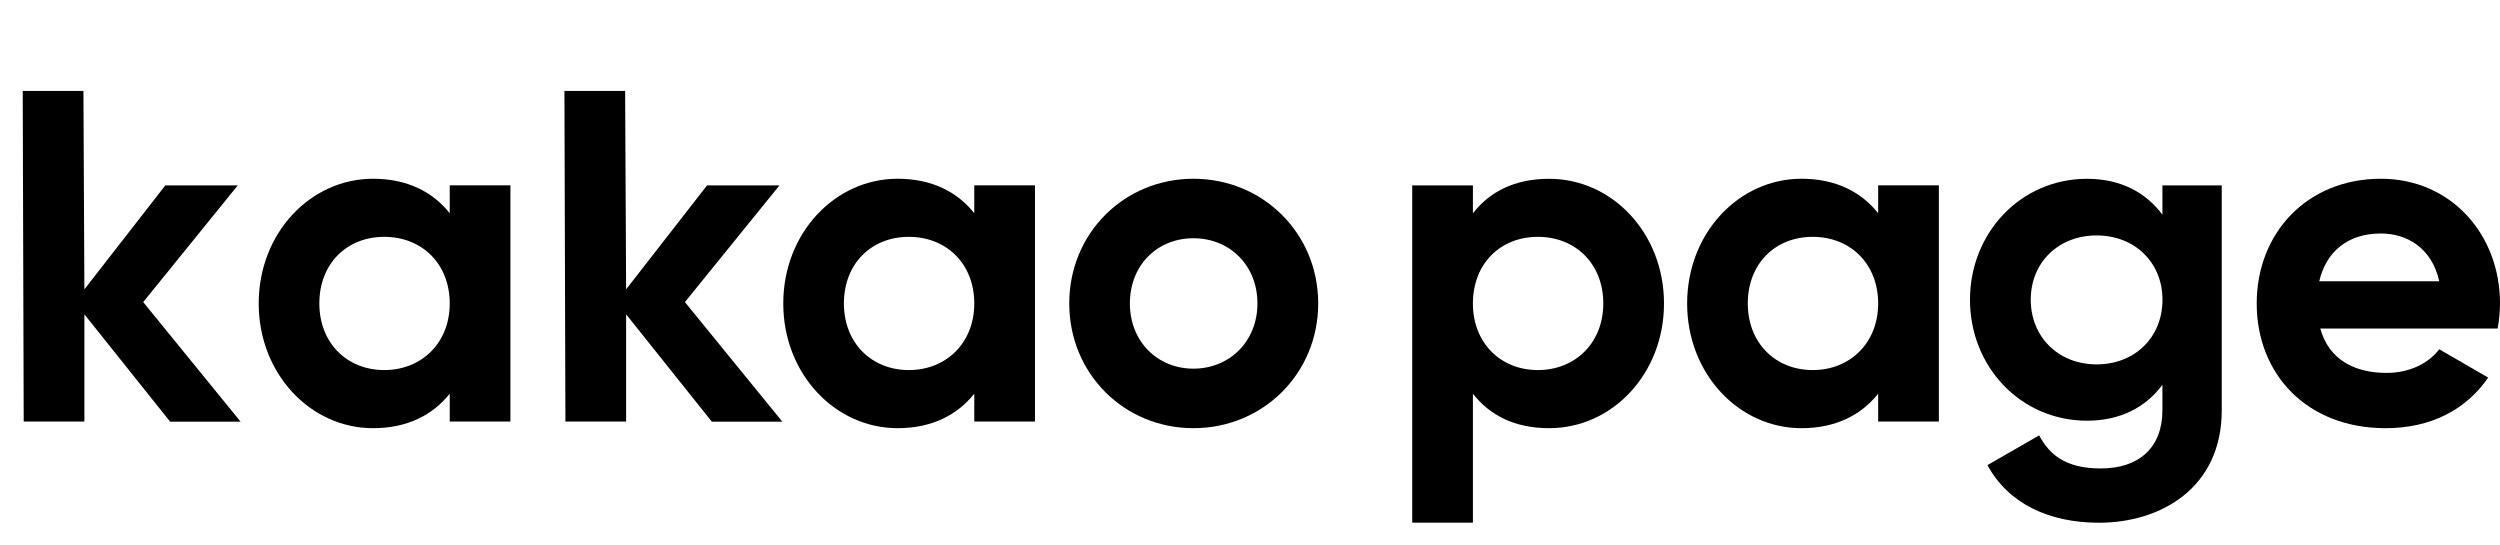 <svg width="110" height="24" viewBox="0 0 110 24" fill="none" xmlns="http://www.w3.org/2000/svg">
<path d="M73.216 13.352C73.216 16.449 70.939 18.84 68.163 18.84C66.652 18.84 65.555 18.278 64.808 17.323V22.997H62.138V8.158H64.808V9.384C65.555 8.429 66.652 7.867 68.163 7.867C70.937 7.867 73.216 10.258 73.216 13.355V13.352ZM70.545 13.352C70.545 11.607 69.323 10.421 67.666 10.421C66.009 10.421 64.808 11.607 64.808 13.352C64.808 15.097 66.03 16.283 67.666 16.283C69.301 16.283 70.545 15.097 70.545 13.352Z" fill="black"/>
<path d="M85.31 18.549H82.639V17.322C81.893 18.259 80.776 18.84 79.265 18.84C76.511 18.84 74.234 16.448 74.234 13.352C74.234 10.255 76.511 7.865 79.265 7.865C80.776 7.865 81.896 8.445 82.639 9.382V8.155H85.31V18.549ZM82.639 13.352C82.639 11.607 81.417 10.421 79.76 10.421C78.103 10.421 76.903 11.607 76.903 13.352C76.903 15.097 78.124 16.283 79.76 16.283C81.395 16.283 82.639 15.097 82.639 13.352Z" fill="black"/>
<path d="M97.757 8.158V18.053C97.757 21.461 95.087 23 92.354 23C90.14 23 88.358 22.148 87.447 20.465L89.723 19.157C90.159 19.969 90.843 20.612 92.435 20.612C94.111 20.612 95.146 19.697 95.146 18.055V16.932C94.422 17.909 93.302 18.511 91.835 18.511C88.893 18.511 86.679 16.12 86.679 13.189C86.679 10.258 88.896 7.867 91.835 7.867C93.305 7.867 94.422 8.47 95.146 9.447V8.158H97.757ZM95.149 13.187C95.149 11.545 93.927 10.359 92.251 10.359C90.575 10.359 89.353 11.545 89.353 13.187C89.353 14.829 90.575 16.033 92.251 16.033C93.927 16.033 95.149 14.848 95.149 13.187Z" fill="black"/>
<path d="M105.007 16.408C106.042 16.408 106.869 15.971 107.327 15.368L109.481 16.614C108.507 18.028 106.955 18.84 104.966 18.84C101.487 18.84 99.295 16.448 99.295 13.352C99.295 10.255 101.509 7.865 104.761 7.865C107.826 7.865 110 10.296 110 13.352C110 13.748 109.959 14.101 109.897 14.454H102.093C102.466 15.824 103.604 16.408 105.012 16.408H105.007ZM107.327 12.375C106.993 10.88 105.877 10.274 104.758 10.274C103.331 10.274 102.358 11.043 102.047 12.375H107.327Z" fill="black"/>
<path d="M7.482 18.549L3.713 13.83V18.549H1.043L1 4H3.671L3.713 12.731L7.274 8.158H10.461L6.301 13.292L10.585 18.552H7.479L7.482 18.549Z" fill="black"/>
<path d="M22.458 18.549H19.788V17.322C19.041 18.259 17.925 18.84 16.414 18.84C13.659 18.84 11.383 16.448 11.383 13.352C11.383 10.255 13.659 7.865 16.414 7.865C17.925 7.865 19.044 8.445 19.788 9.382V8.155H22.458V18.549ZM19.788 13.352C19.788 11.607 18.566 10.421 16.908 10.421C15.251 10.421 14.051 11.607 14.051 13.352C14.051 15.097 15.273 16.283 16.908 16.283C18.544 16.283 19.788 15.097 19.788 13.352Z" fill="black"/>
<path d="M31.317 18.549L27.549 13.83V18.549H24.878L24.835 4H27.506L27.549 12.731L31.109 8.158H34.296L30.136 13.292L34.421 18.552H31.315L31.317 18.549Z" fill="black"/>
<path d="M45.539 18.549H42.868V17.322C42.122 18.259 41.006 18.84 39.495 18.84C36.74 18.84 34.464 16.448 34.464 13.352C34.464 10.255 36.74 7.865 39.495 7.865C41.006 7.865 42.125 8.445 42.868 9.382V8.155H45.539V18.549ZM42.868 13.352C42.868 11.607 41.647 10.421 39.989 10.421C38.332 10.421 37.132 11.607 37.132 13.352C37.132 15.097 38.354 16.283 39.989 16.283C41.625 16.283 42.868 15.097 42.868 13.352Z" fill="black"/>
<path d="M47.047 13.352C47.047 10.255 49.469 7.865 52.513 7.865C55.557 7.865 58.001 10.255 58.001 13.352C58.001 16.448 55.557 18.84 52.513 18.84C49.469 18.84 47.047 16.448 47.047 13.352ZM55.327 13.352C55.327 11.669 54.105 10.483 52.51 10.483C50.915 10.483 49.715 11.669 49.715 13.352C49.715 15.035 50.937 16.221 52.51 16.221C54.084 16.221 55.327 15.035 55.327 13.352Z" fill="black"/>
</svg>
